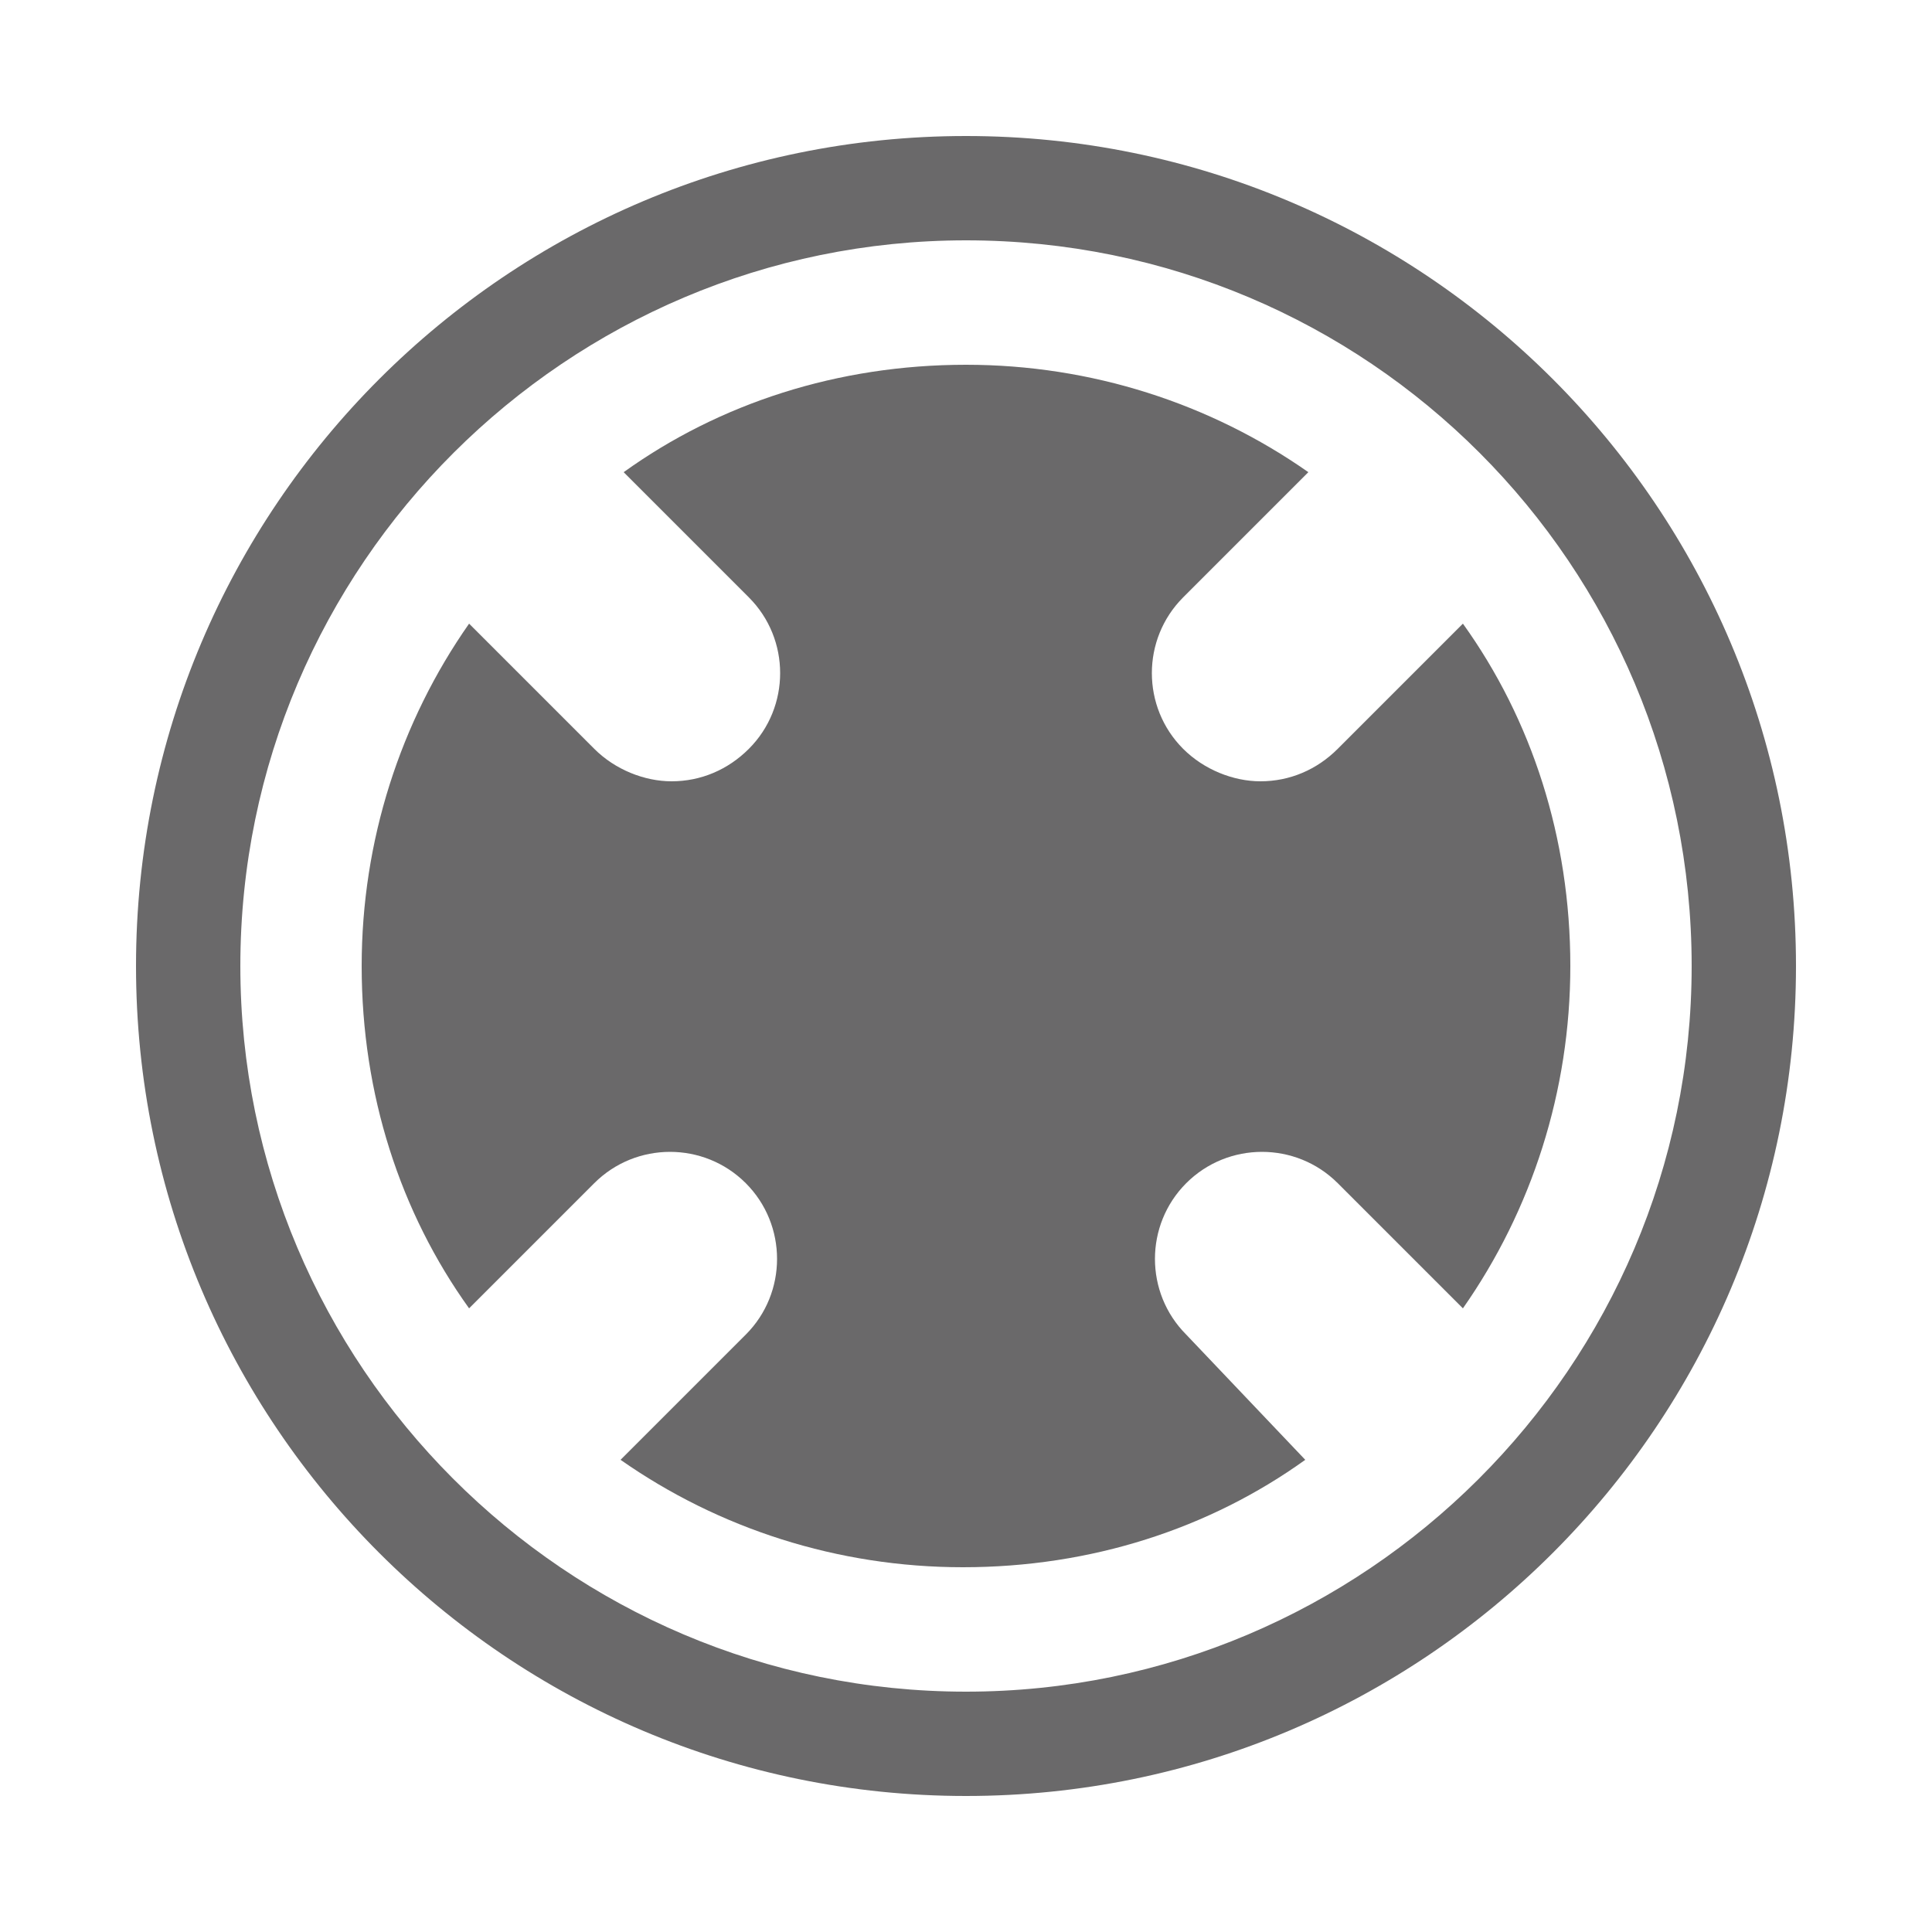 <?xml version="1.0" encoding="utf-8"?>
<!-- Generator: Adobe Illustrator 26.3.1, SVG Export Plug-In . SVG Version: 6.00 Build 0)  -->
<svg version="1.1" id="Layer_1" xmlns="http://www.w3.org/2000/svg" xmlns:xlink="http://www.w3.org/1999/xlink" x="0px" y="0px"
	 viewBox="0 0 250 250" style="enable-background:new 0 0 250 250;" xml:space="preserve">
<style type="text/css">
	.st0{fill:#6A696A;}
</style>
<g>
	<path class="st0" d="M153.5,172.7c-5.4-5.4-5.4-14.2,0-19.6c5.4-5.4,14.2-5.4,19.6,0l16.2,16.2c8.9-12.7,13.9-28.1,13.9-44.3
		c0-16.6-5-31.9-13.9-44.3l-16.2,16.2c-2.7,2.7-6.2,4.2-10,4.2c-3.5,0-7.3-1.5-10-4.2c-5.4-5.4-5.4-14.2,0-19.6l16.2-16.2
		c-12.7-8.9-28.1-13.9-44.3-13.9c-16.6,0-31.9,5-44.3,13.9l16.2,16.2c5.4,5.4,5.4,14.2,0,19.6c-2.7,2.7-6.2,4.2-10,4.2
		c-3.5,0-7.3-1.5-10-4.2L60.7,80.7c-8.9,12.7-13.9,28.1-13.9,44.3c0,16.6,5,31.9,13.9,44.3l16.2-16.2c5.4-5.4,14.2-5.4,19.6,0
		s5.4,14.2,0,19.6l-16.2,16.2c12.7,8.9,28.1,13.9,44.3,13.9c16.6,0,31.9-5,44.3-13.9L153.5,172.7z"/>
	<g>
		<path class="st0" d="M125,232.4c-59.3,0-107.4-48.1-107.4-107.4S65.7,17.6,125,17.6S232.4,65.7,232.4,125S184.3,232.4,125,232.4z
			 M125,31.1c-51.6,0-93.9,42-93.9,93.9c0,51.6,42,93.9,93.9,93.9c51.6,0,93.9-42,93.9-93.9S177,31.1,125,31.1z"/>
	</g>
</g>
</svg>
